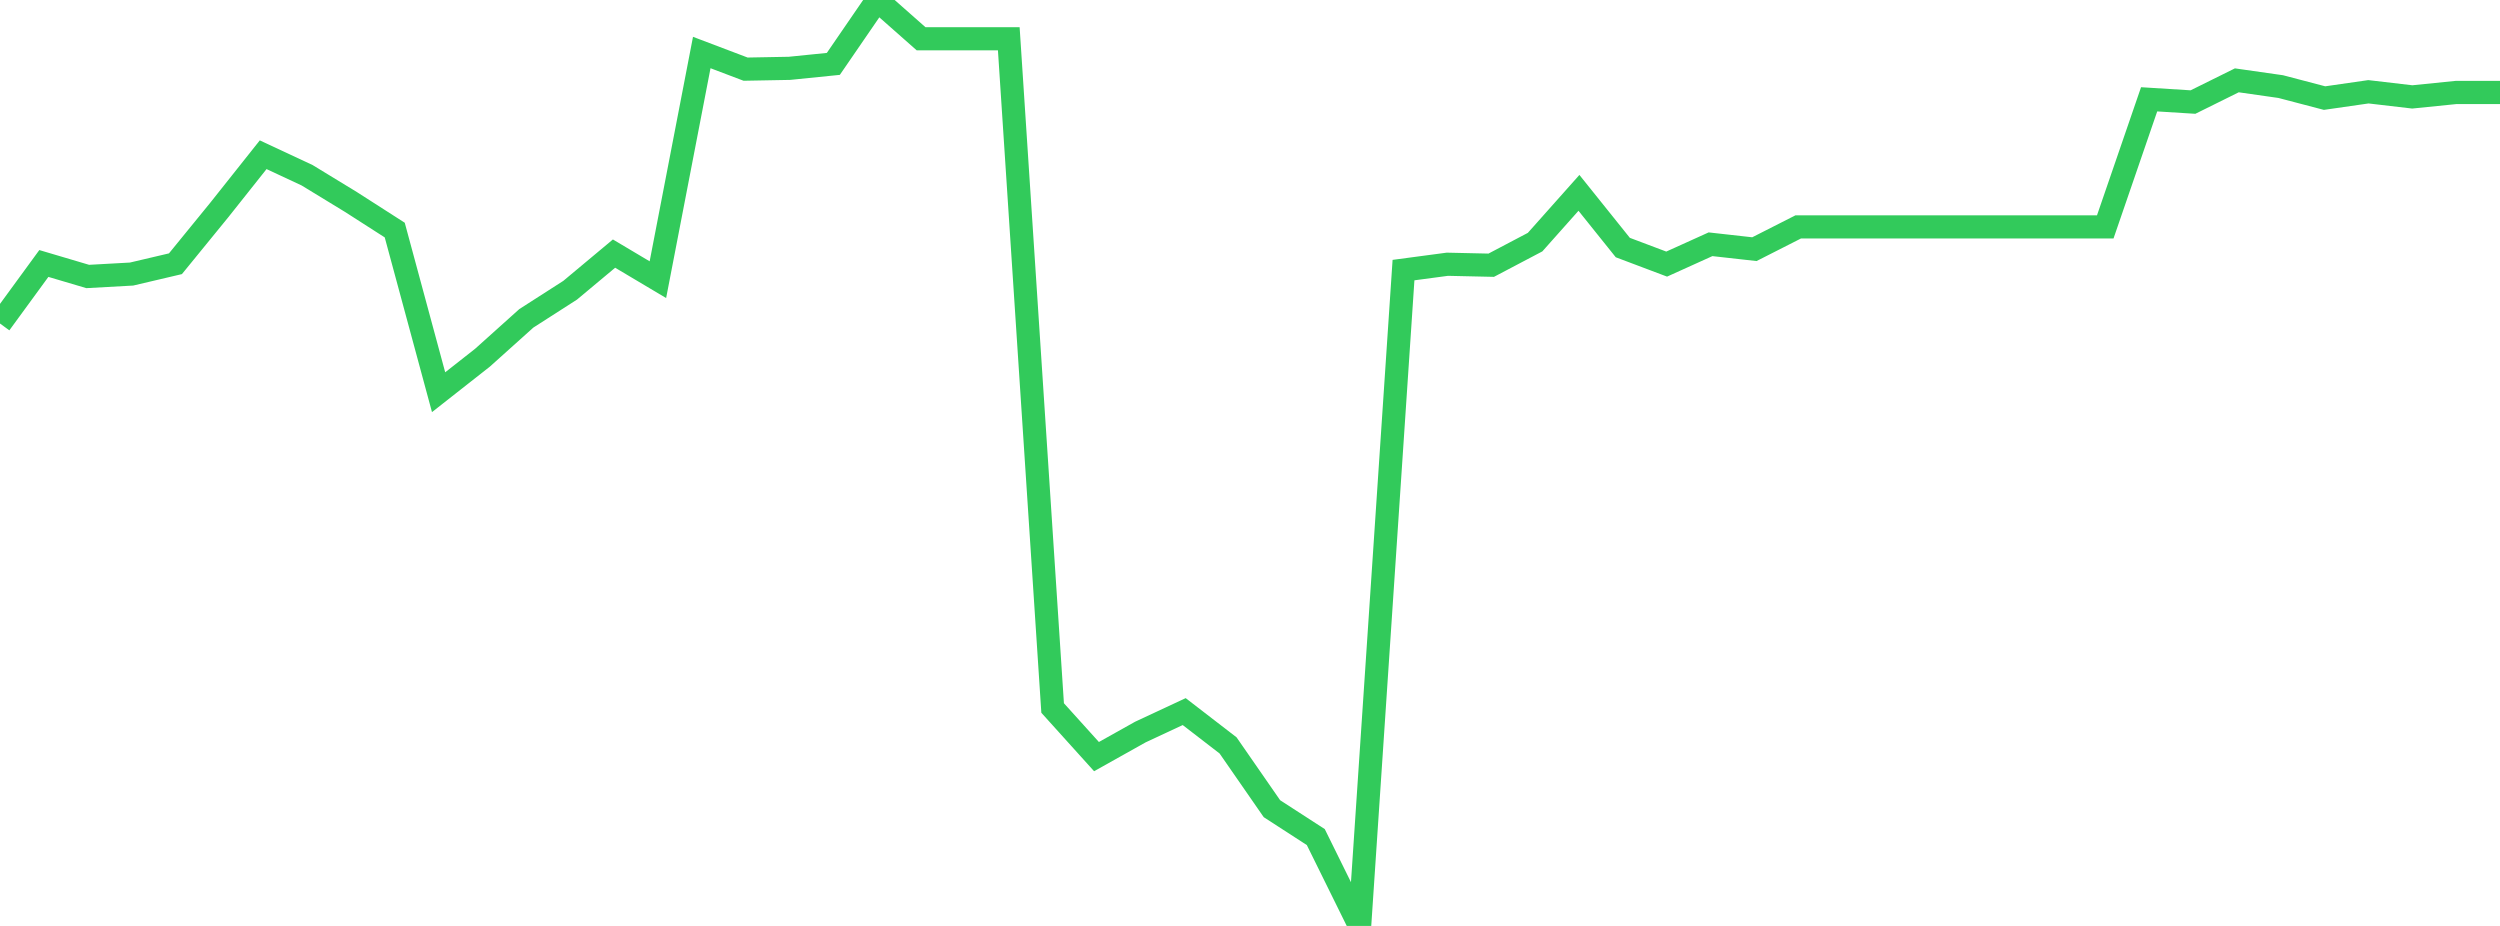 <?xml version="1.0" standalone="no"?>
<!DOCTYPE svg PUBLIC "-//W3C//DTD SVG 1.1//EN" "http://www.w3.org/Graphics/SVG/1.1/DTD/svg11.dtd">

<svg width="135" height="50" viewBox="0 0 135 50" preserveAspectRatio="none" 
  xmlns="http://www.w3.org/2000/svg"
  xmlns:xlink="http://www.w3.org/1999/xlink">


<polyline points="0.0, 17.47 2.368, 14.228 4.737, 14.93 7.105, 14.799 9.474, 14.242 11.842, 11.338 14.211, 8.355 16.579, 9.461 18.947, 10.905 21.316, 12.424 23.684, 21.179 26.053, 19.317 28.421, 17.191 30.789, 15.672 33.158, 13.694 35.526, 15.103 37.895, 2.836 40.263, 3.734 42.632, 3.69 45.0, 3.45 47.368, 0.0 49.737, 2.092 52.105, 2.092 54.474, 2.092 56.842, 38.232 59.211, 40.857 61.579, 39.531 63.947, 38.426 66.316, 40.252 68.684, 43.669 71.053, 45.202 73.421, 50.0 75.789, 14.585 78.158, 14.269 80.526, 14.322 82.895, 13.075 85.263, 10.414 87.632, 13.368 90.0, 14.261 92.368, 13.19 94.737, 13.455 97.105, 12.252 99.474, 12.252 101.842, 12.252 104.211, 12.252 106.579, 12.252 108.947, 12.252 111.316, 12.252 113.684, 12.252 116.053, 5.363 118.421, 5.511 120.789, 4.338 123.158, 4.676 125.526, 5.297 127.895, 4.956 130.263, 5.233 132.632, 4.993 135.0, 4.993" fill="none" stroke="#32ca5b" stroke-width="1.25"/>

</svg>